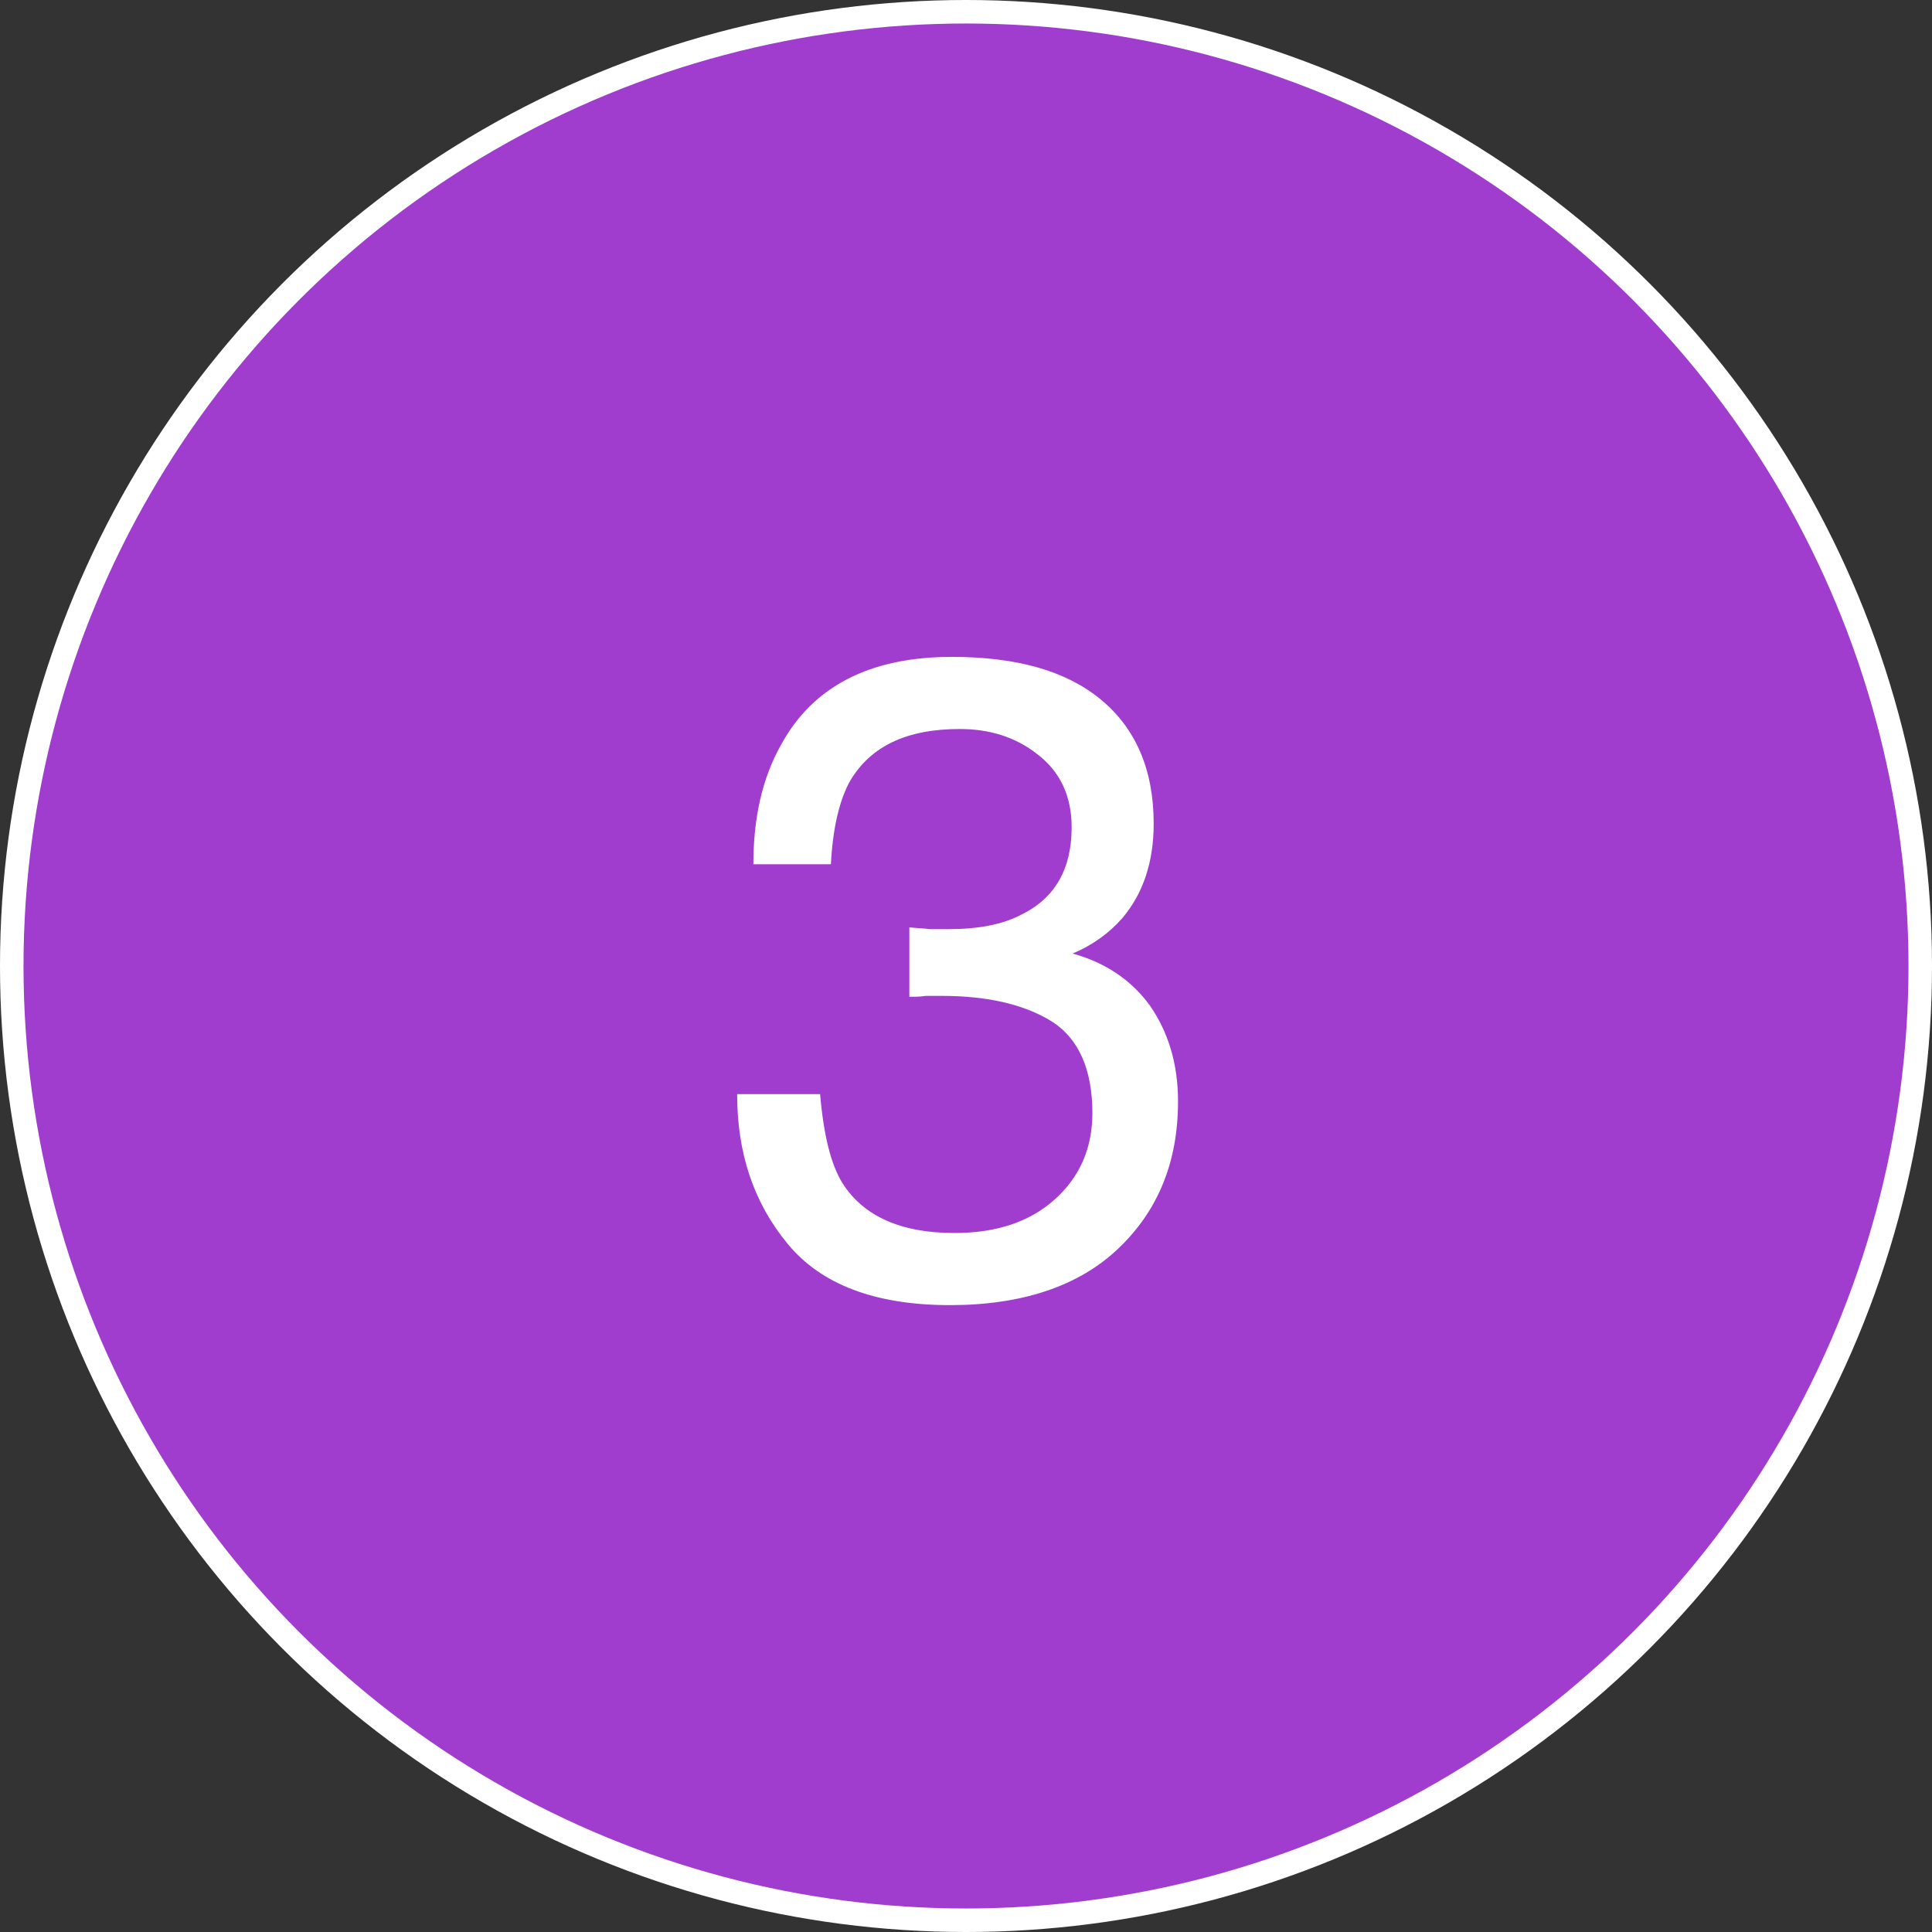 <?xml version="1.0" encoding="UTF-8"?> <svg xmlns="http://www.w3.org/2000/svg" width="240" height="240" viewBox="0 0 240 240" fill="none"><rect x="0" y="0" width="240" height="240" fill="#333333" stroke="none"/> <circle cx="120" cy="120" r="118.54" fill="#A03DCE" stroke="white" stroke-width="2.921"></circle> <path d="M97.843 154.512C101.987 159.552 108.707 162.128 118.003 162.128C126.963 162.128 134.019 159.776 138.947 155.072C143.875 150.368 146.339 144.32 146.339 136.816C146.339 132.112 145.107 128.192 142.867 124.944C140.515 121.696 137.267 119.568 133.235 118.448C135.699 117.44 137.827 115.872 139.395 114.08C141.971 111.056 143.315 107.136 143.315 102.32C143.315 95.6 141.075 90.448 136.707 86.864C132.339 83.28 126.179 81.6 118.227 81.6C108.035 81.6 100.979 85.296 97.059 92.464C94.707 96.608 93.587 101.536 93.587 107.36H103.219C103.443 102.992 104.227 99.52 105.571 97.056C108.147 92.688 112.627 90.56 119.235 90.56C122.931 90.56 126.179 91.568 128.867 93.696C131.667 95.824 133.123 98.848 133.123 102.768C133.123 108.032 130.995 111.616 126.851 113.632C124.499 114.864 121.475 115.424 117.779 115.424H115.539C114.755 115.312 113.971 115.312 112.963 115.2V123.824C113.635 123.824 114.307 123.824 114.979 123.712H116.995C122.819 123.712 127.411 124.832 130.771 126.96C134.019 129.088 135.699 132.896 135.699 138.272C135.699 142.64 134.131 146.224 130.995 149.024C127.859 151.824 123.715 153.168 118.563 153.168C111.843 153.168 107.251 151.04 104.675 147.008C103.219 144.656 102.323 141.072 101.875 135.92H91.571C91.571 143.2 93.587 149.36 97.843 154.512Z" fill="white"></path> </svg> 